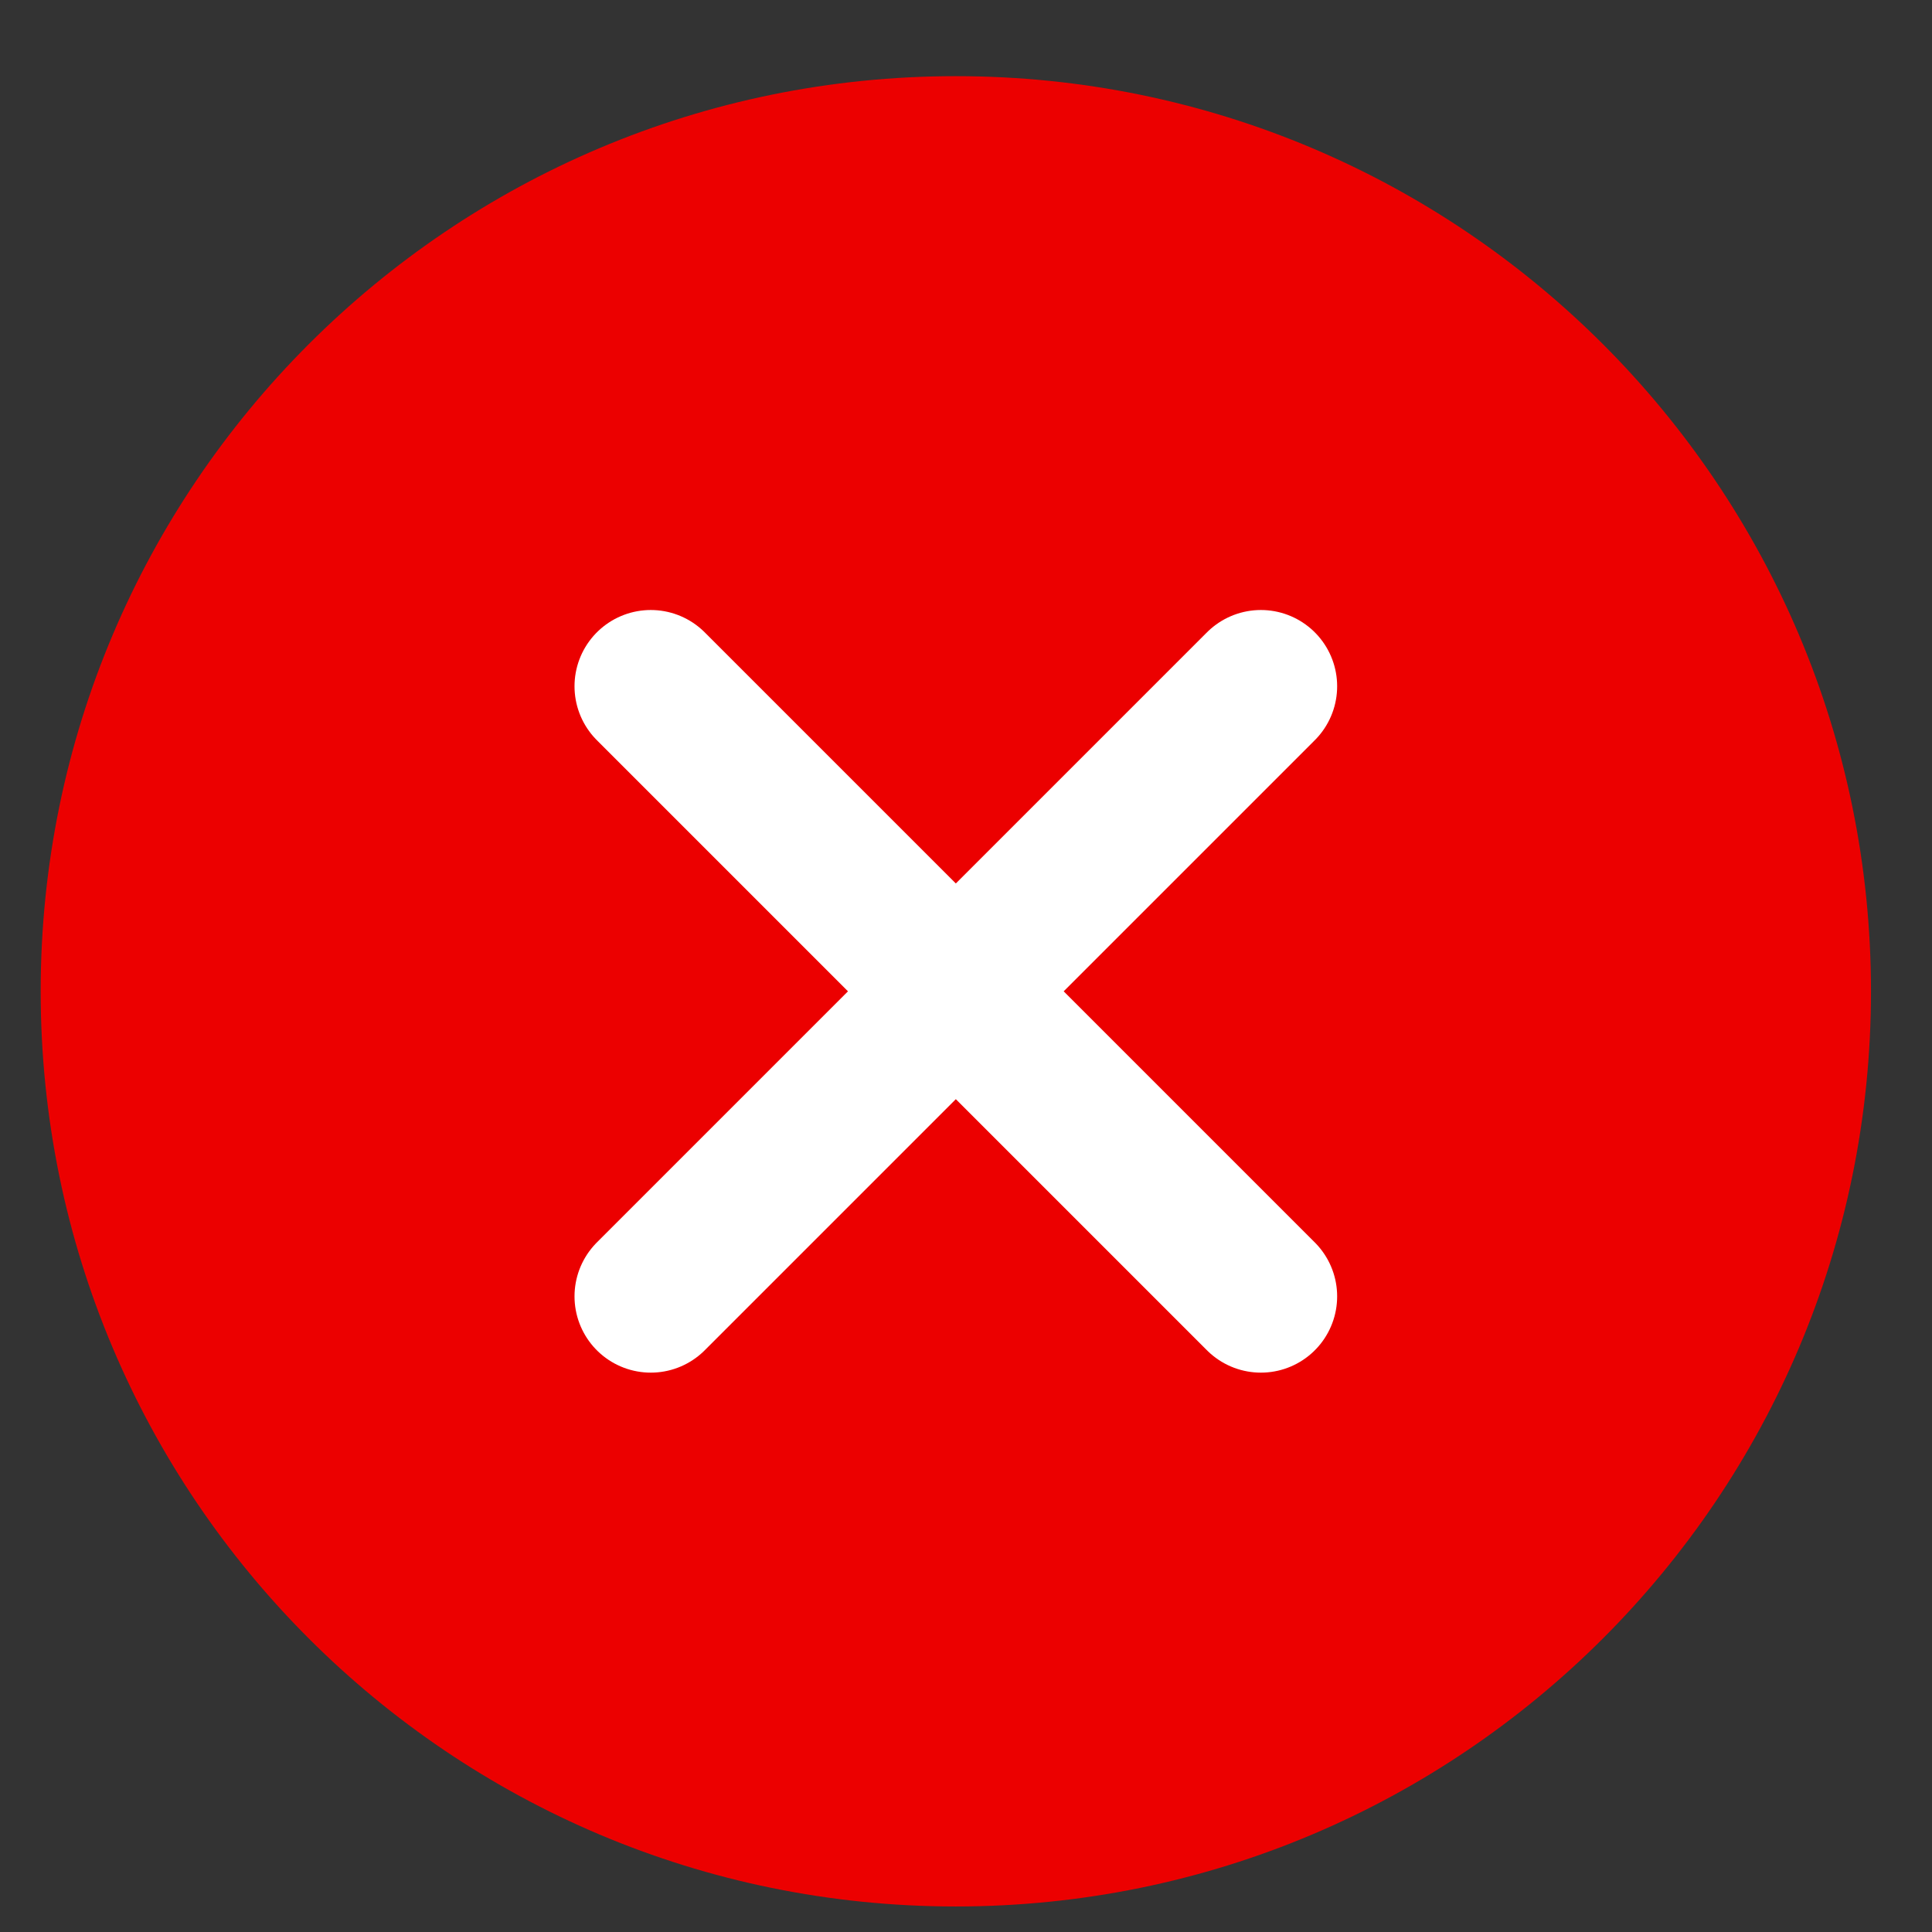 <svg width="19" height="19" viewBox="0 0 19 19" fill="none" xmlns="http://www.w3.org/2000/svg">
<rect x="0" y="0" width="19" height="19" fill="#333333" stroke="none"/>
<path d="M9.4 18.749C4.43 18.749 0.4 14.72 0.4 9.749C0.4 4.778 4.43 0.749 9.4 0.749C14.371 0.749 18.4 4.778 18.4 9.749C18.4 14.72 14.371 18.749 9.4 18.749Z" fill="#EC0000"/>
<path d="M12.4 12.749L9.4 9.749M9.4 9.749L6.4 12.749M9.4 9.749L6.4 6.749M9.4 9.749L12.4 6.749" stroke="white" stroke-width="1.5" stroke-linecap="round" stroke-linejoin="round"/>
</svg>
